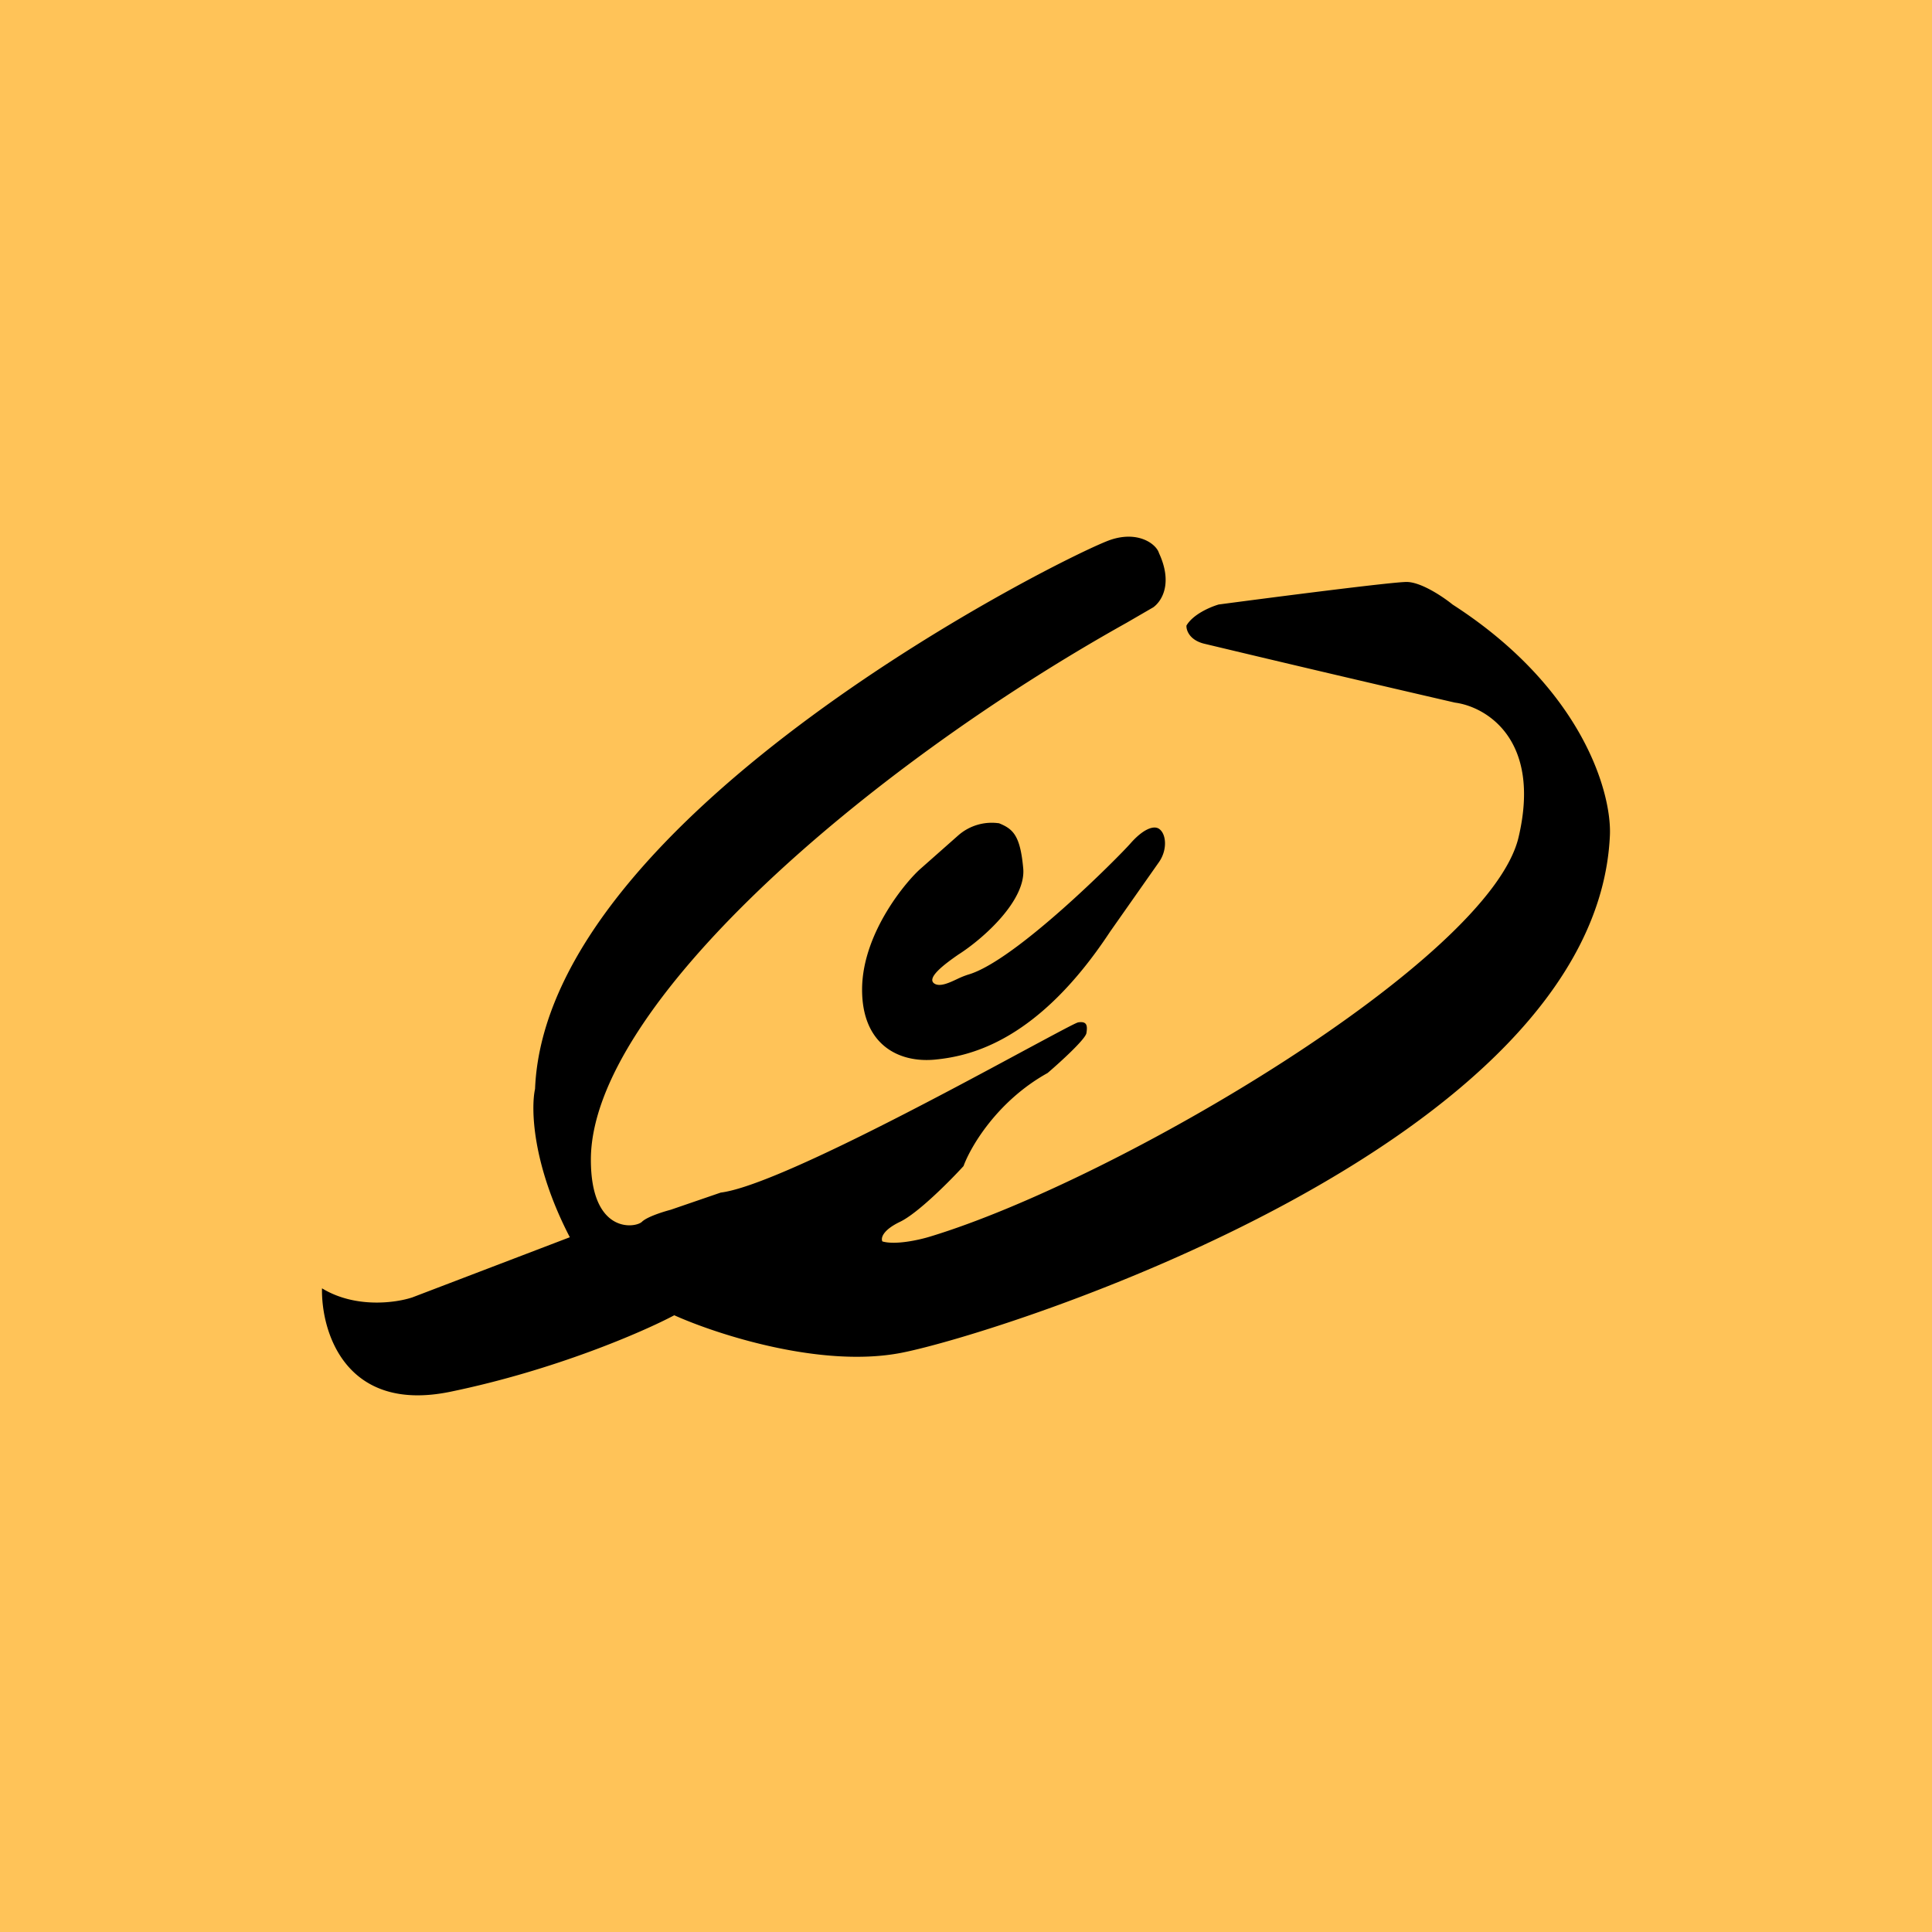 <!-- by TradingView --><svg width="18" height="18" xmlns="http://www.w3.org/2000/svg"><path fill="#FFC358" d="M0 0h18v18H0z"/><path d="M10.348 5.029c.258-.086.425.04.45.124.127.274.033.442-.053.505l-.25.145c-2.438 1.362-4.99 3.574-4.99 5.002 0 .696.416.637.476.578.048-.047.2-.094.268-.112l.466-.16c.484-.06 2.038-.898 2.841-1.331.28-.15.468-.252.49-.255.081-.012.087.03.076.1-.009.057-.245.272-.362.372-.468.26-.717.686-.783.867-.128.14-.425.439-.591.519-.167.08-.18.155-.165.183.123.036.347-.015.444-.045 1.738-.527 5.213-2.577 5.483-3.72.216-.914-.305-1.218-.593-1.255a292.23 292.23 0 01-2.341-.55c-.133-.035-.163-.126-.16-.168.06-.102.213-.17.3-.196.528-.07 1.616-.21 1.751-.21.135 0 .342.14.428.21 1.215.783 1.484 1.76 1.466 2.152-.13 2.878-5.668 4.638-6.602 4.82-.748.145-1.721-.173-2.115-.35-.29.154-1.113.512-2.088.713-.976.2-1.202-.56-1.194-.964.312.19.692.135.843.084l1.466-.56c-.353-.68-.363-1.205-.324-1.382.104-2.57 4.988-4.992 5.363-5.116zM9.305 7.67a.473.473 0 00-.377.113l-.346.306c-.127.108-.543.592-.55 1.118-.006.525.34.698.68.665.34-.033.964-.18 1.63-1.191l.458-.652c.076-.111.068-.257 0-.306-.053-.038-.155.007-.266.133-.11.126-1.075 1.098-1.513 1.224a.764.764 0 00-.1.04c-.076.036-.158.074-.21.047-.095-.051.102-.193.217-.273.23-.146.634-.505.605-.805-.028-.306-.094-.366-.228-.42z" fill="#000"/></svg>